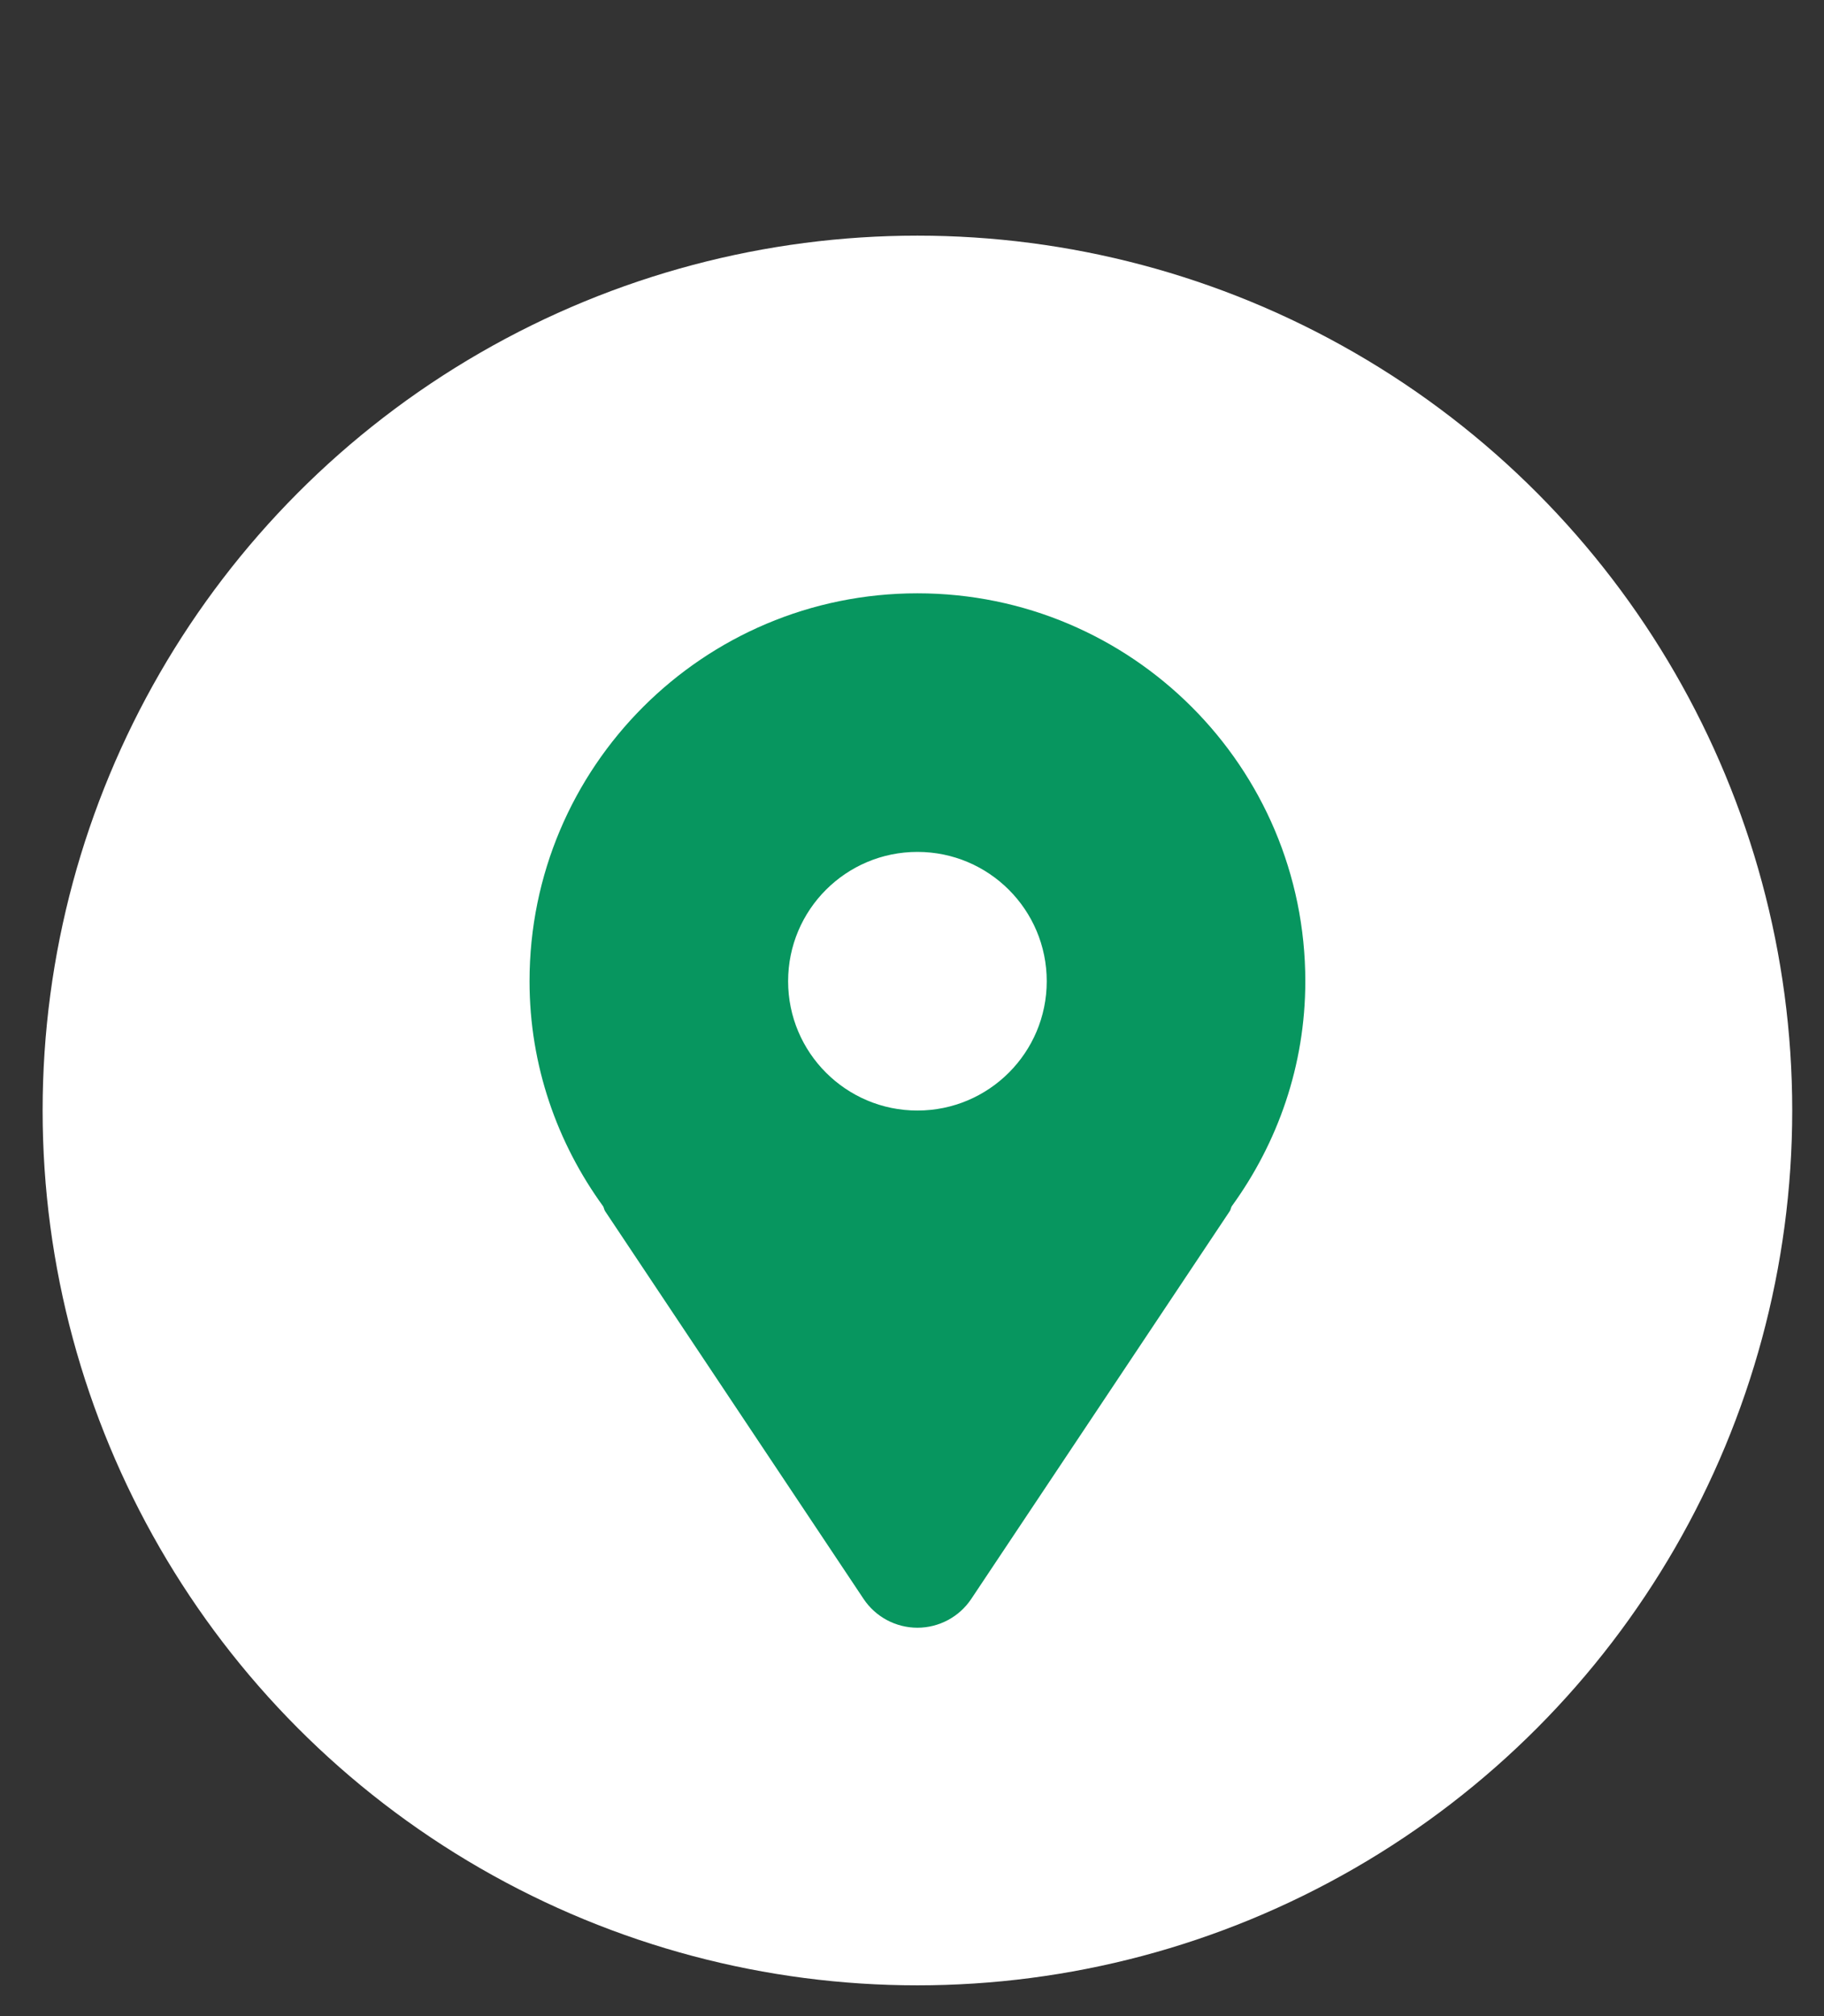 <?xml version="1.0" encoding="UTF-8"?> <svg xmlns="http://www.w3.org/2000/svg" width="38" height="42" viewBox="0 0 38 42" fill="none"><rect x="0" y="0" width="38" height="42" fill="#333333" stroke="none"/><circle cx="19.113" cy="23.134" r="18.225" fill="white"></circle><path d="M19.113 12.36C14.65 12.36 11.032 15.978 11.032 20.441C11.032 22.198 11.608 23.811 12.566 25.131C12.583 25.163 12.586 25.198 12.605 25.229L17.992 33.31C18.242 33.684 18.663 33.909 19.113 33.909C19.563 33.909 19.984 33.684 20.234 33.31L25.621 25.229C25.641 25.198 25.643 25.163 25.66 25.131C26.618 23.811 27.194 22.198 27.194 20.441C27.194 15.978 23.576 12.36 19.113 12.36ZM19.113 23.135C17.625 23.135 16.419 21.928 16.419 20.441C16.419 18.953 17.625 17.747 19.113 17.747C20.601 17.747 21.807 18.953 21.807 20.441C21.807 21.928 20.601 23.135 19.113 23.135Z" fill="#07965F"></path></svg> 